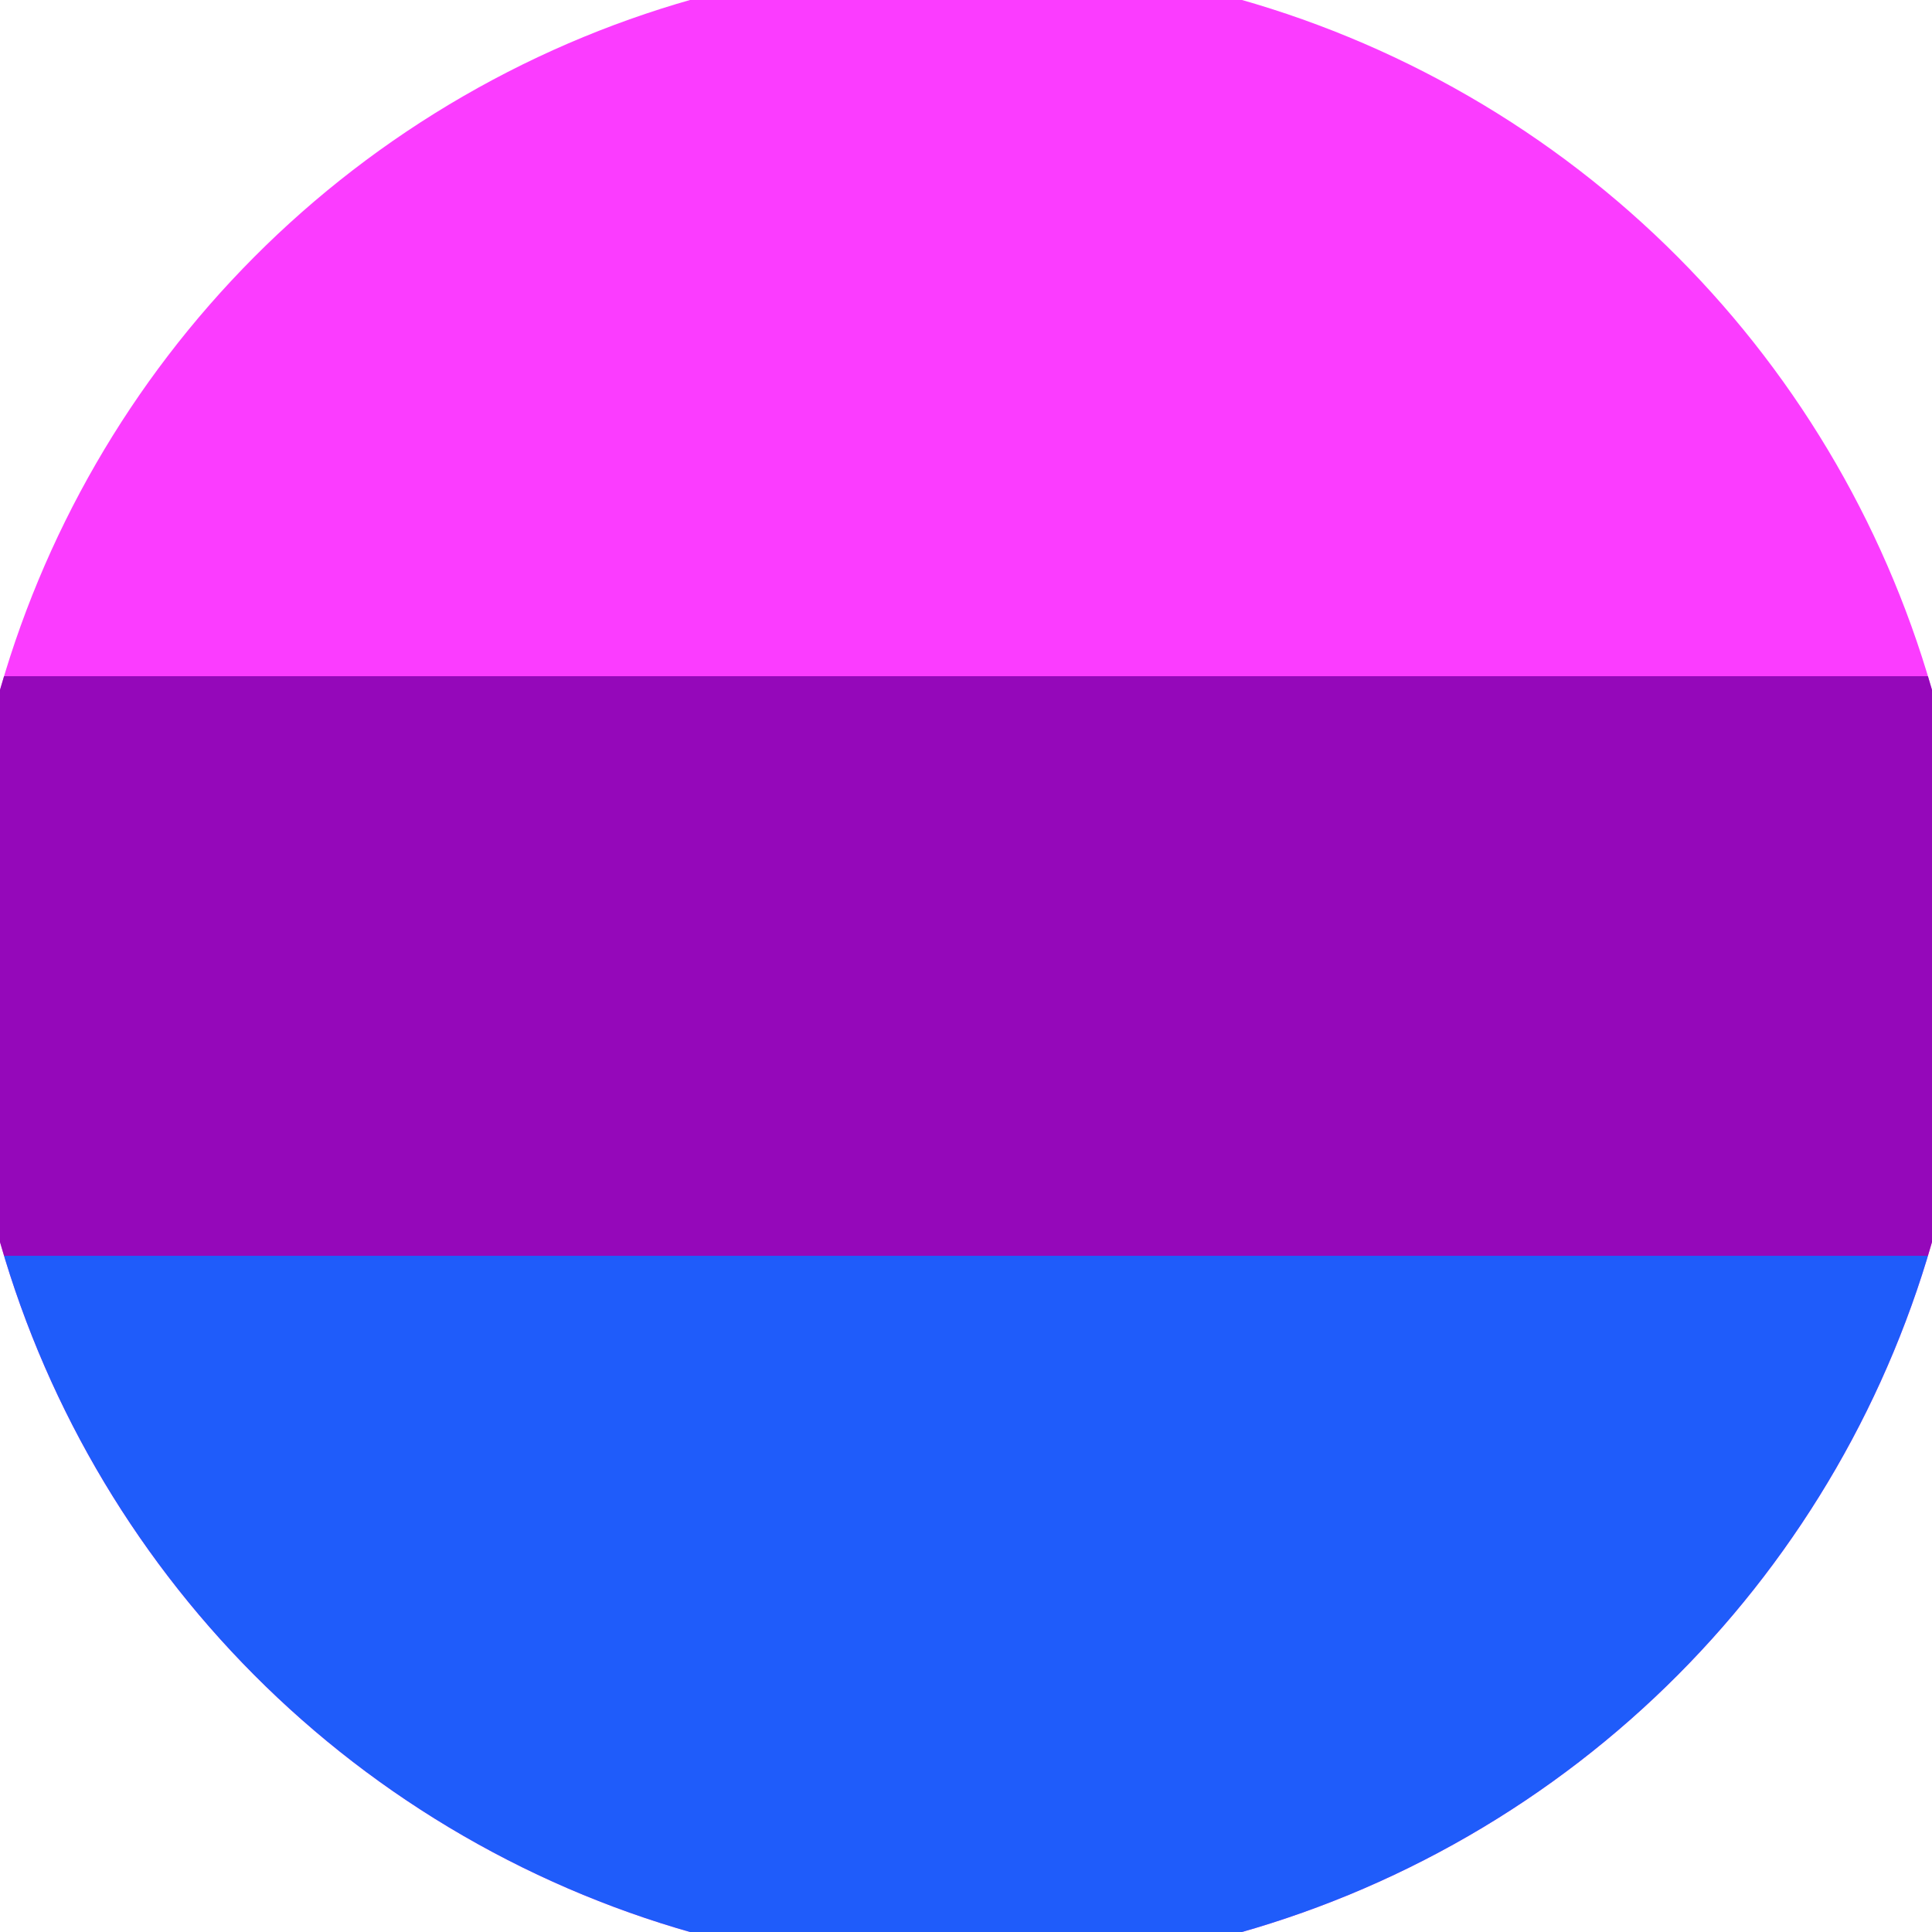 <svg xmlns="http://www.w3.org/2000/svg" width="128" height="128" viewBox="0 0 100 100" shape-rendering="geometricPrecision">
                            <defs>
                                <clipPath id="clip">
                                    <circle cx="50" cy="50" r="52" />
                                    <!--<rect x="0" y="0" width="100" height="100"/>-->
                                </clipPath>
                            </defs>
                            <g transform="rotate(0 50 50)">
                            <rect x="0" y="0" width="100" height="100" fill="#fb3cff" clip-path="url(#clip)"/><path d="M 0 65 H 100 V 100 H 0 Z" fill="#1f5cfa" clip-path="url(#clip)"/><path d="M 0 35 H 100 V 65 H 0 Z" fill="#9508ba" clip-path="url(#clip)"/></g></svg>